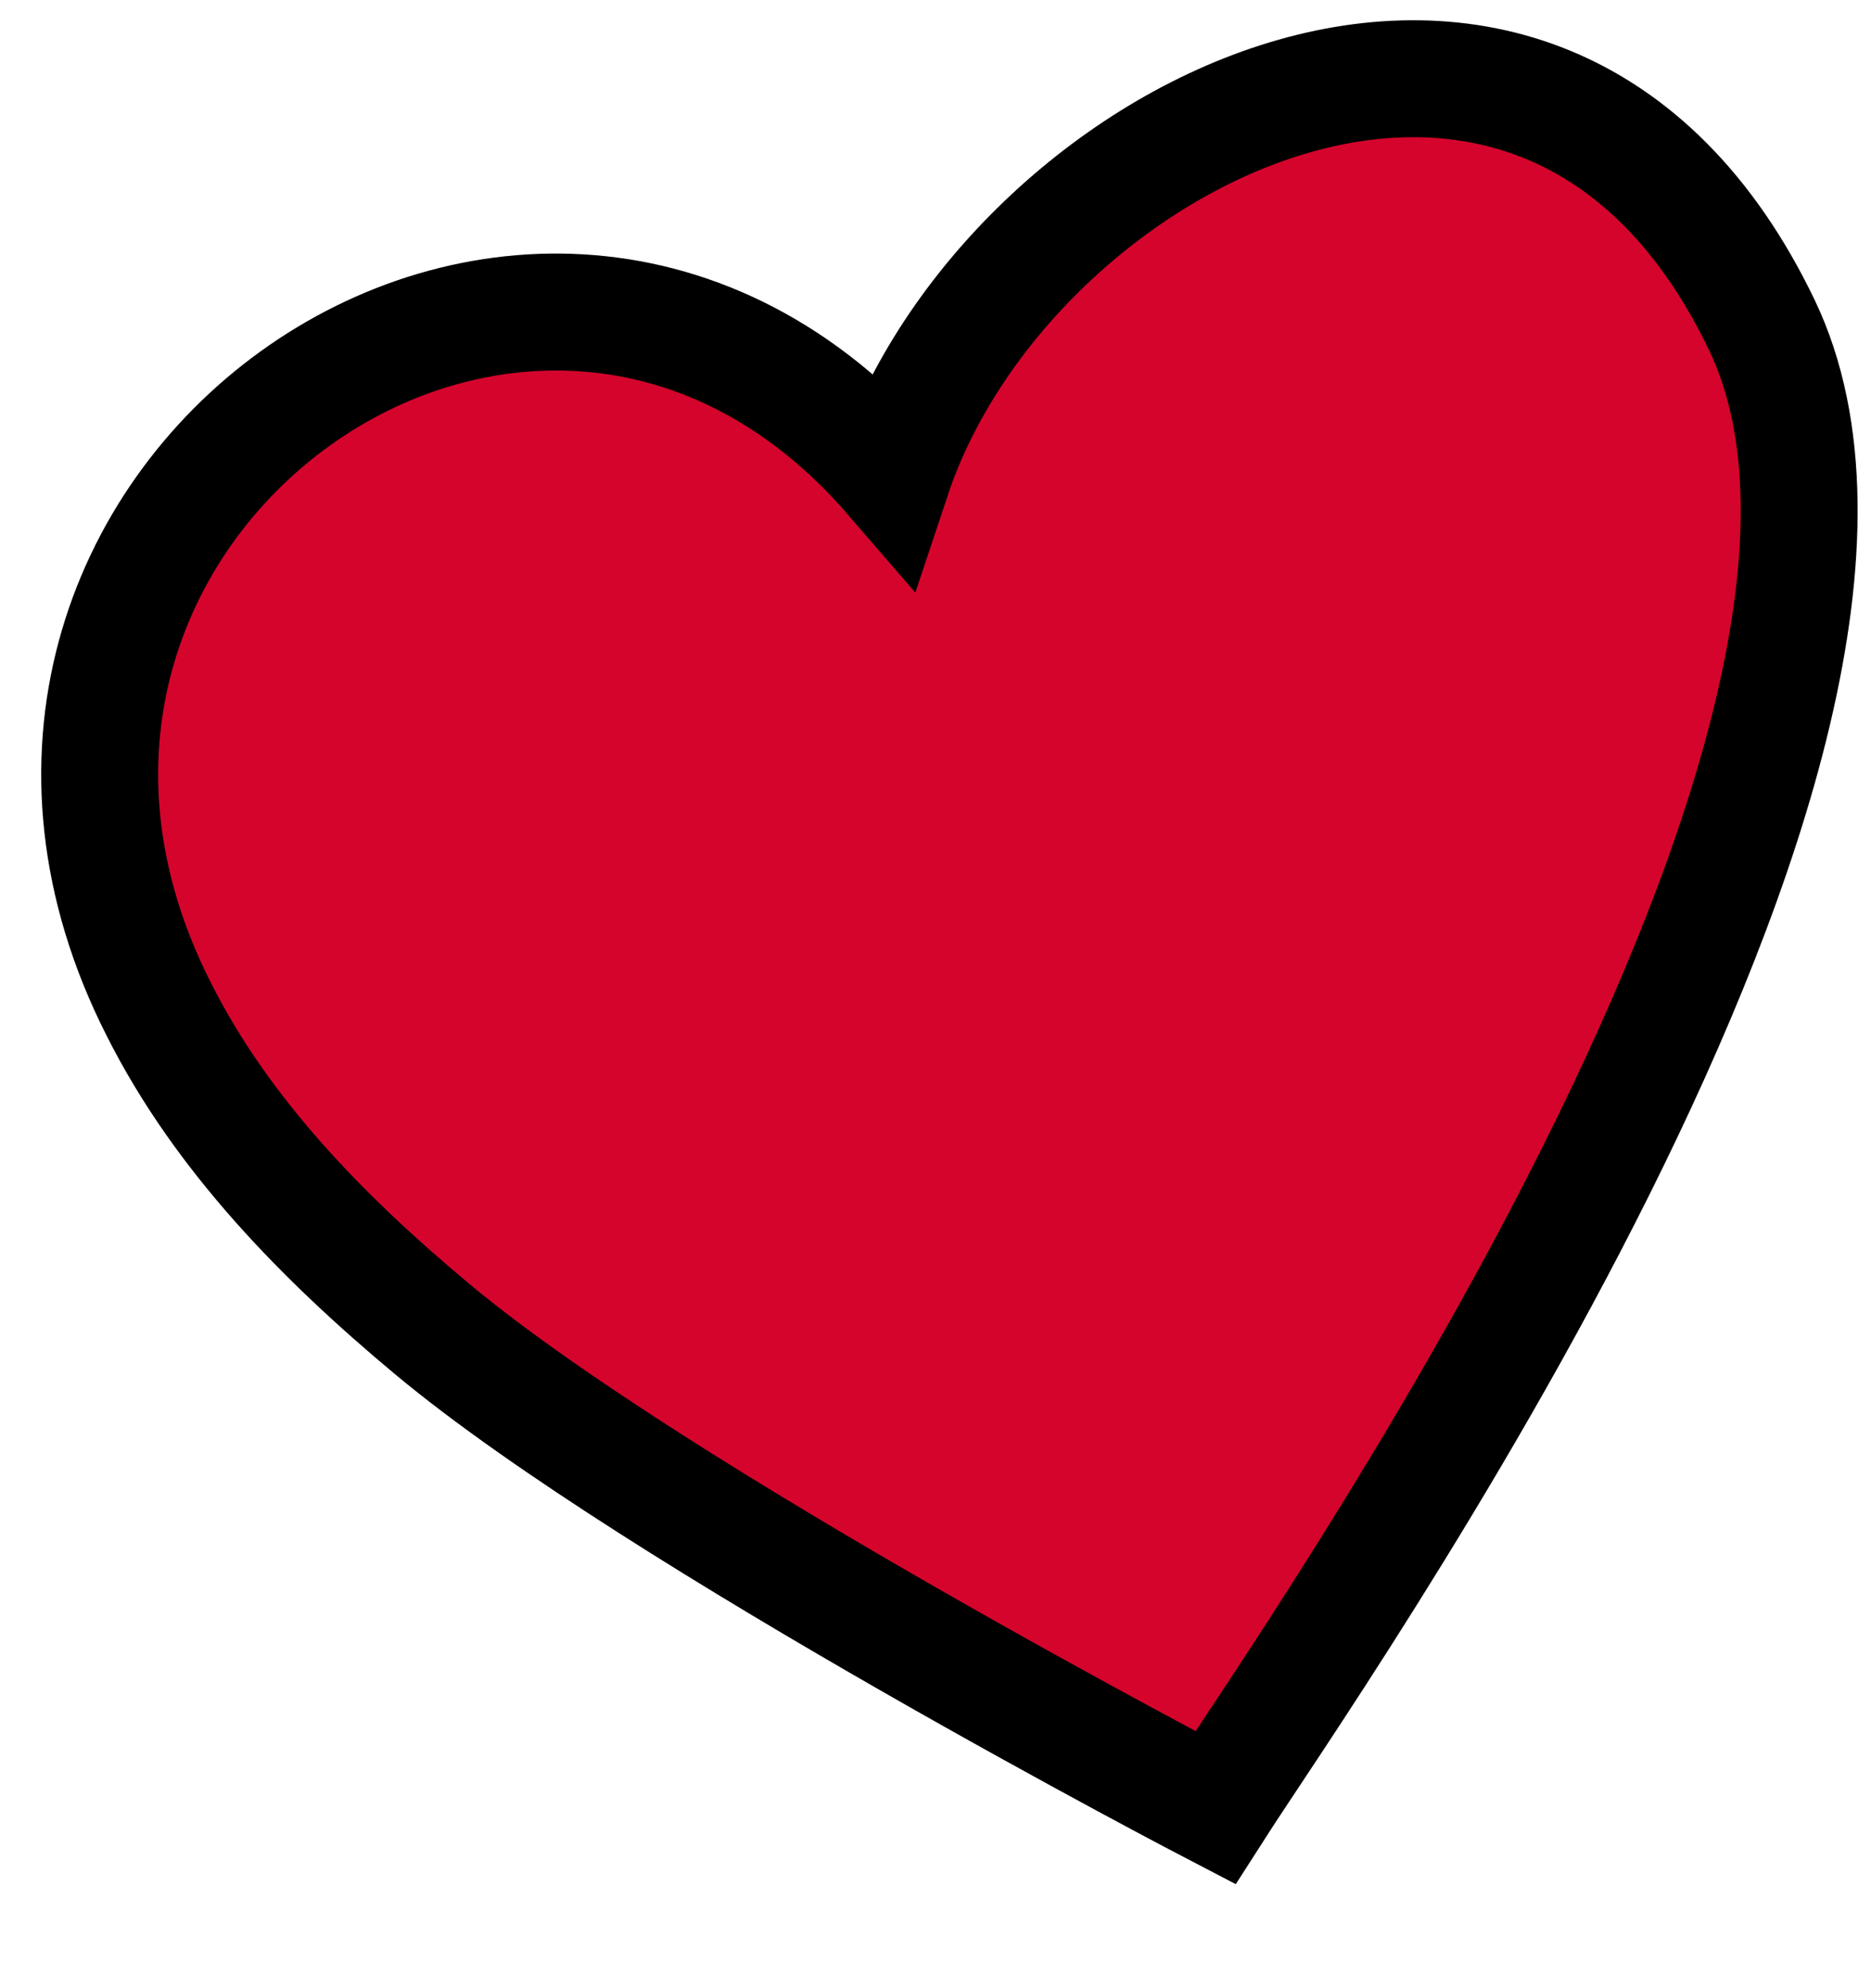 <?xml version="1.0" encoding="UTF-8"?> <svg xmlns="http://www.w3.org/2000/svg" width="16" height="17" viewBox="0 0 16 17" fill="none"><path d="M15.067 2.78C13.161 -1.189 8.607 1.147 7.631 4.075C4.55 0.509 -0.824 4.346 1.361 8.636C1.9 9.705 2.764 10.587 3.697 11.365C5.632 12.98 10.393 15.456 10.393 15.456C11.173 14.237 16.763 6.325 15.067 2.78Z" fill="#D5042C" stroke="black"></path></svg> 